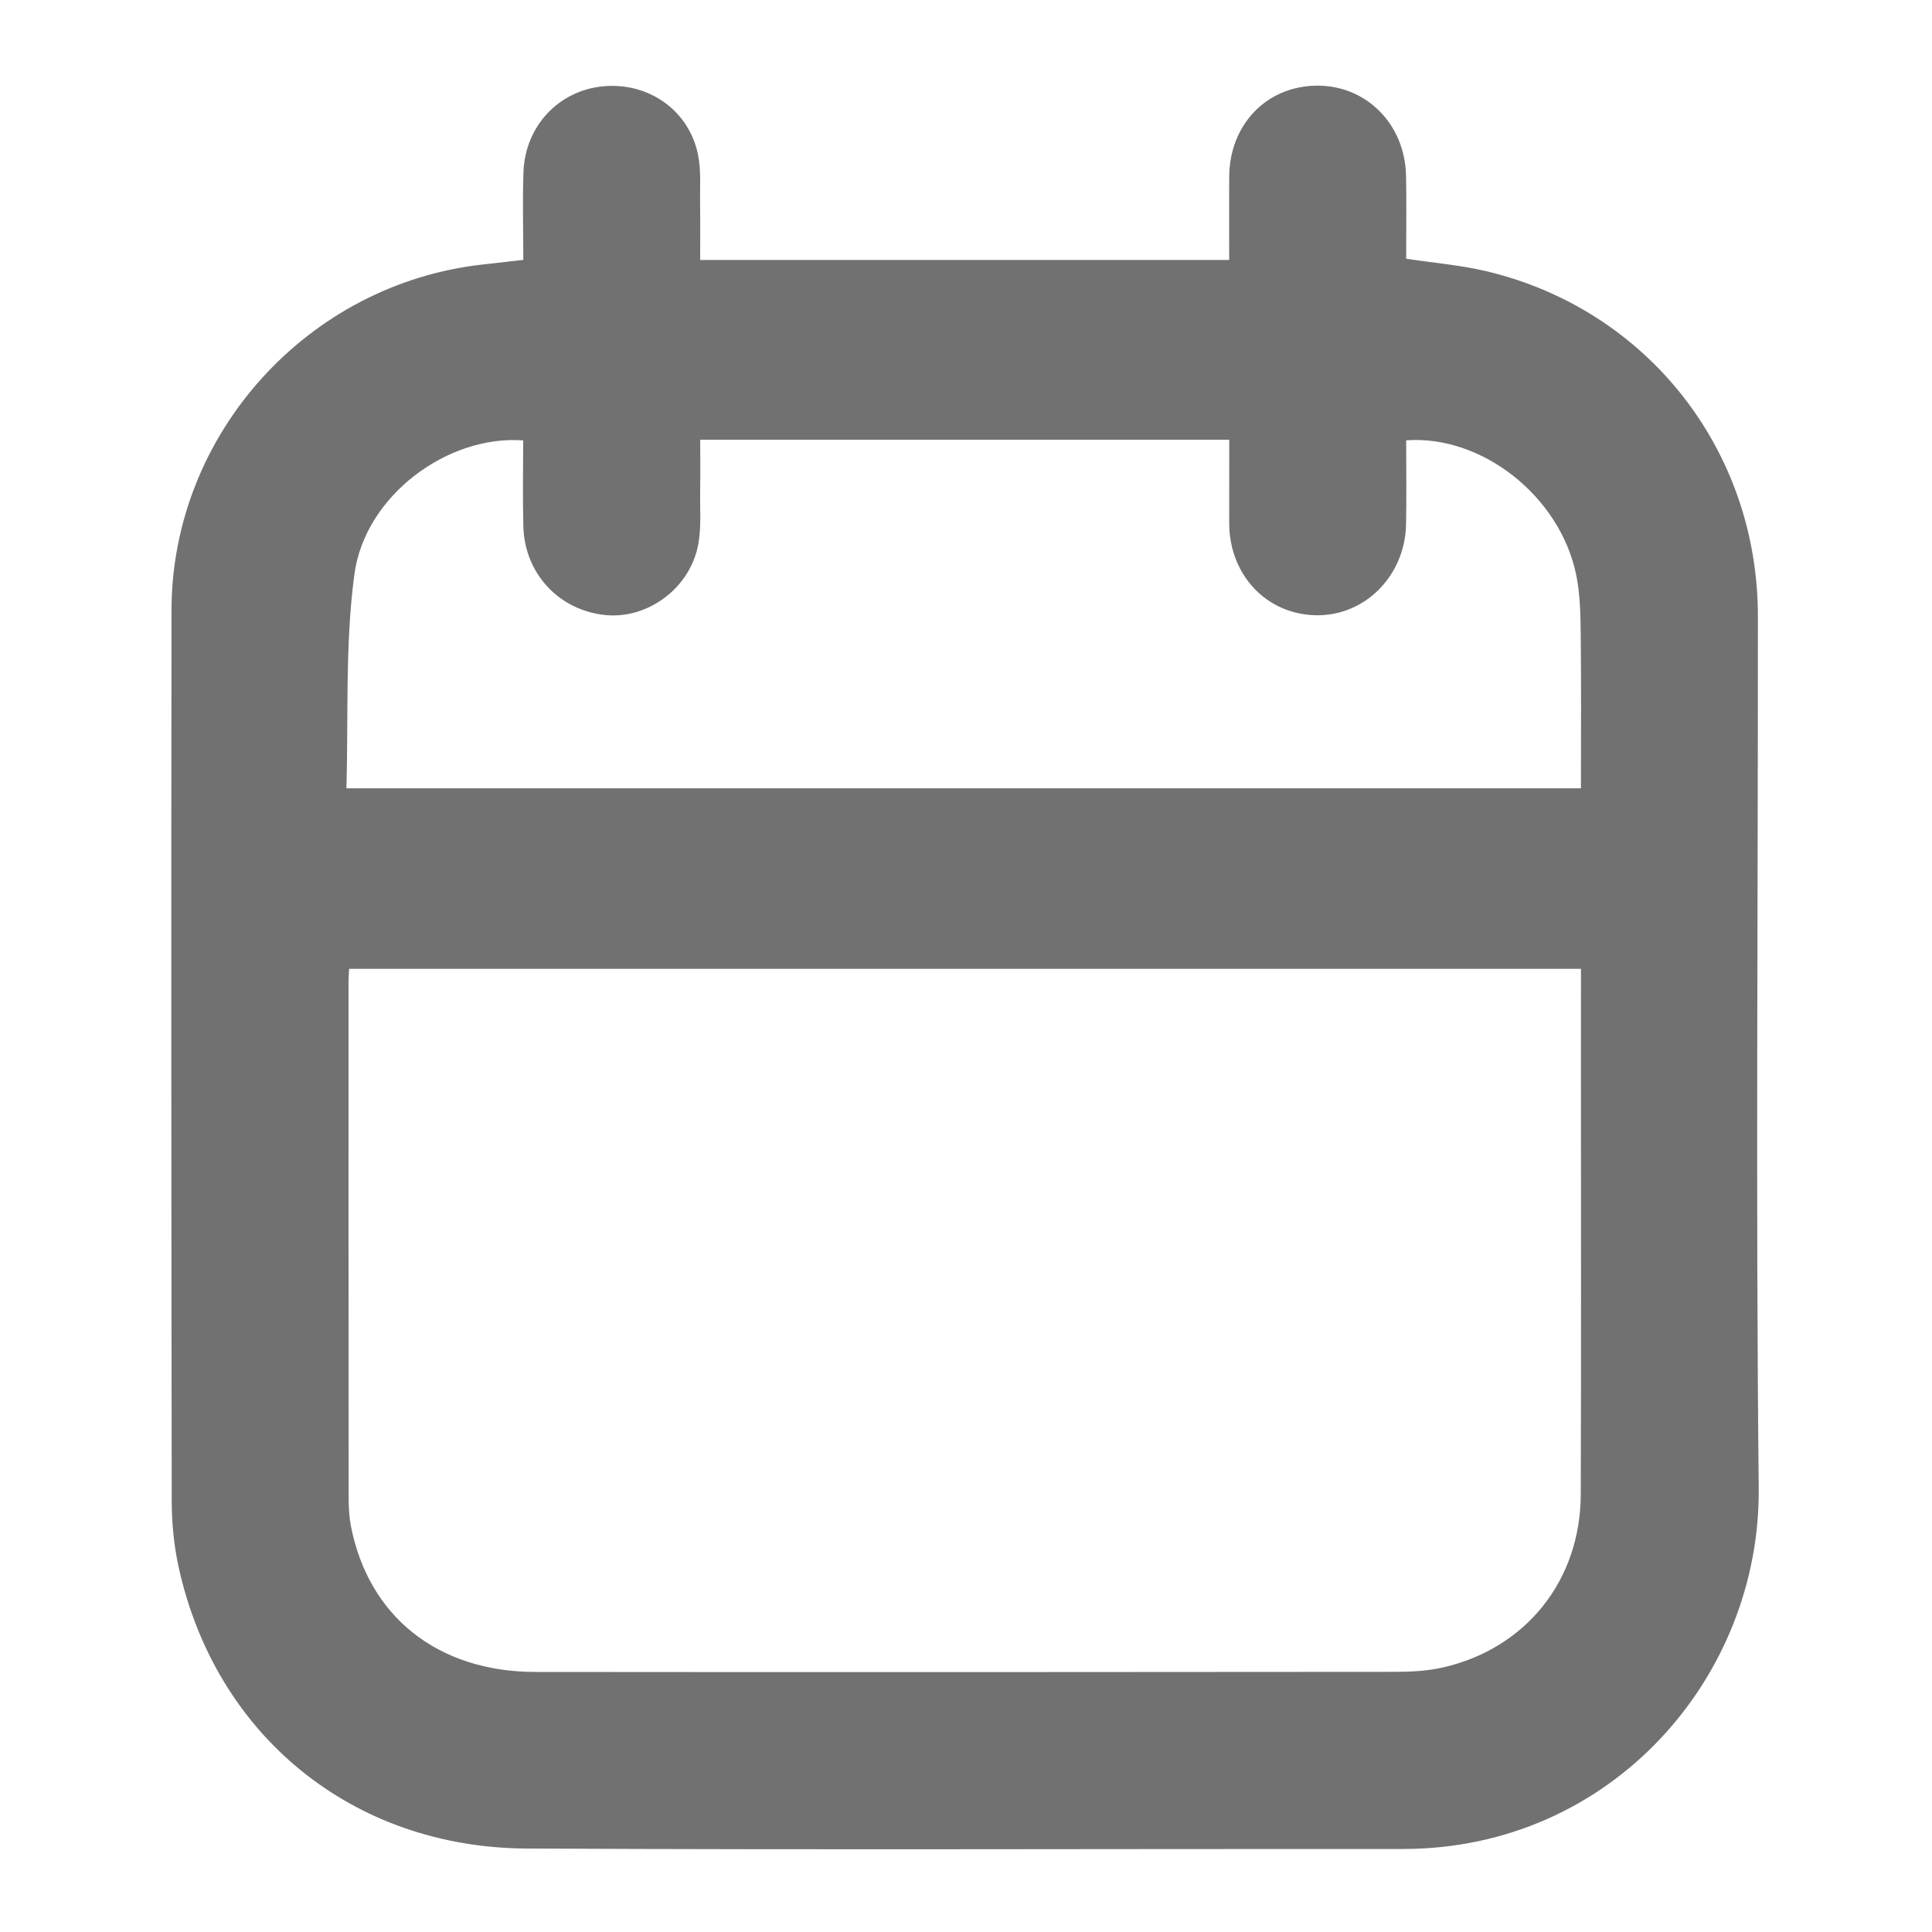 <?xml version="1.0" encoding="utf-8"?>
<!-- Generator: Adobe Illustrator 26.5.0, SVG Export Plug-In . SVG Version: 6.00 Build 0)  -->
<svg version="1.1" id="Layer_1" xmlns="http://www.w3.org/2000/svg" xmlns:xlink="http://www.w3.org/1999/xlink" x="0px" y="0px"
	 viewBox="0 0 350 350" style="enable-background:new 0 0 350 350;" xml:space="preserve">
<style type="text/css">
	.st0{fill:#717171;}
	.st1{fill:#E91D2D;}
	.st2{fill:#FFFFFF;}
</style>
<g>
	<path class="st0" d="M94.8,47.08c0-5.47-0.15-10.7,0.03-15.91c0.3-8.32,6.37-14.75,14.4-15.53c8.17-0.79,15.51,4.25,17.2,12.27
		c0.63,3,0.34,6.2,0.4,9.31c0.05,3.22,0.01,6.44,0.01,9.88c32.04,0,63.76,0,95.84,0c0-5.13-0.02-10.09,0-15.05
		c0.04-9.39,6.65-16.35,15.67-16.53c9.05-0.18,16.18,6.88,16.37,16.33c0.1,4.97,0.02,9.95,0.02,15.02c4.97,0.76,9.8,1.15,14.47,2.25
		c29.17,6.89,49.23,32.38,49.25,62.47c0.03,52.64-0.4,105.29,0.15,157.93c0.36,34.17-26.59,65.46-64.48,65.44
		c-52.89-0.03-105.79,0.18-158.68-0.08c-31.66-0.15-56.51-20.57-63.13-51.19c-0.83-3.86-1.21-7.9-1.21-11.86
		c-0.08-53.77-0.1-107.54-0.04-161.3C31.12,78.6,55.8,51.34,87.61,47.9C89.83,47.66,92.05,47.4,94.8,47.08z M286.41,175.51
		c-74.69,0-148.91,0-223.16,0c-0.05,0.93-0.11,1.55-0.11,2.17c0,31.17-0.01,62.35,0.02,93.52c0,1.74,0.08,3.5,0.4,5.2
		c3.19,16.46,15.74,26.47,33.44,26.49c51.87,0.05,103.74,0.03,155.61-0.02c2.97,0,6.02-0.15,8.9-0.82
		c15-3.47,24.81-15.8,24.86-31.31c0.09-26.18,0.03-52.37,0.03-78.56C286.41,186.71,286.41,181.23,286.41,175.51z M222.69,79.66
		c-32.19,0-63.92,0-95.84,0c0,3.25,0.04,6.23-0.01,9.21c-0.06,3.36,0.26,6.81-0.41,10.06c-1.6,7.8-9.23,13.26-16.78,12.49
		c-8.38-0.86-14.61-7.5-14.84-16.04c-0.14-5.21-0.03-10.42-0.03-15.6c-13.73-1-28.67,10.03-30.58,24.27
		c-1.71,12.73-1.06,25.77-1.45,38.76c75.02,0,149.26,0,223.65,0c0-9.55,0.07-18.78-0.04-28.01c-0.04-3.6-0.11-7.27-0.84-10.77
		c-2.97-14.14-17.05-25.26-30.78-24.26c0,5.05,0.08,10.14-0.02,15.23c-0.19,9.35-7.49,16.64-16.35,16.46
		c-8.93-0.18-15.64-7.28-15.69-16.61C222.67,89.88,222.69,84.91,222.69,79.66z"/>
</g>
</svg>
